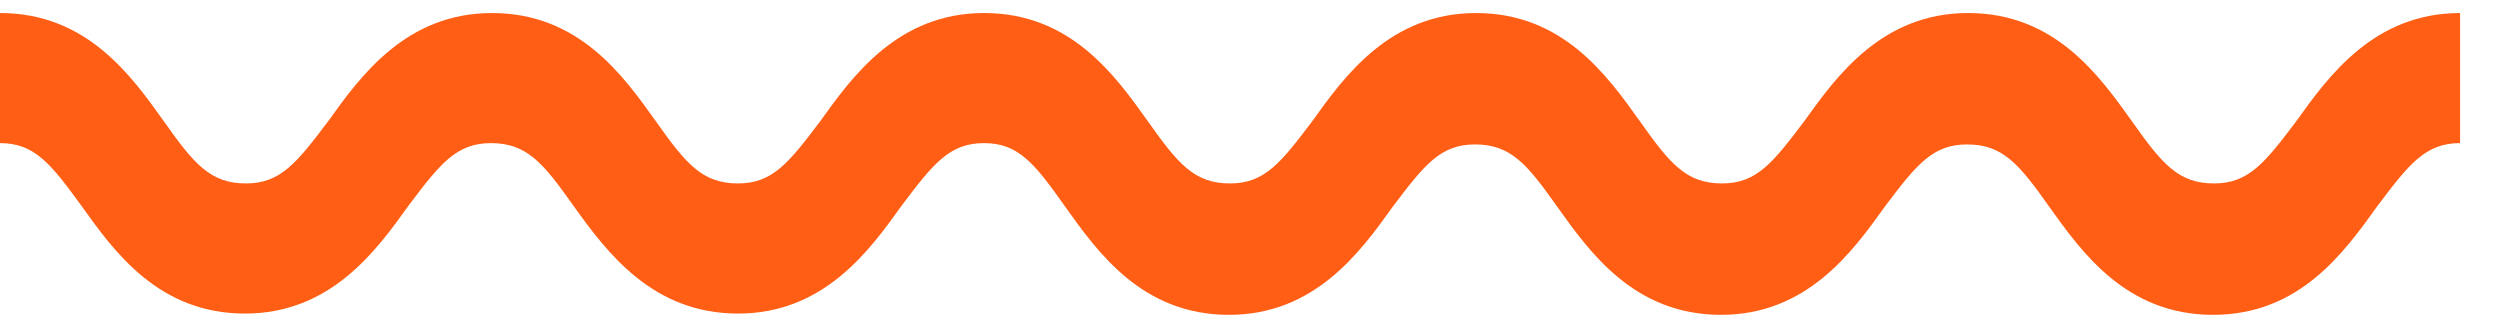 <svg xmlns="http://www.w3.org/2000/svg" width="61" height="8" viewBox="0 0 61 8" fill="none"><path d="M53.997 7.682C51.882 7.682 50.798 6.159 50.004 5.048C49.264 4 48.867 3.524 47.995 3.524C47.148 3.524 46.752 4.032 45.985 5.048C45.192 6.159 44.081 7.682 41.992 7.682C39.877 7.682 38.792 6.159 37.999 5.048C37.259 4 36.862 3.524 35.989 3.524C35.143 3.524 34.747 4.032 33.98 5.048C33.186 6.159 32.076 7.682 29.987 7.682C27.871 7.682 26.787 6.159 25.994 5.048C25.253 4 24.857 3.492 24.011 3.492C23.164 3.492 22.768 4 22.001 5.016C21.208 6.127 20.097 7.651 18.008 7.651C15.919 7.651 14.808 6.159 13.989 5.016C13.248 3.968 12.851 3.492 11.979 3.492C11.133 3.492 10.736 4 9.969 5.016C9.176 6.127 8.065 7.651 5.976 7.651C3.861 7.651 2.777 6.127 1.983 5.016C1.243 4 0.846 3.492 0 3.492V0.318C2.115 0.318 3.2 1.841 3.993 2.952C4.733 4 5.13 4.476 6.003 4.476C6.849 4.476 7.245 3.968 8.012 2.952C8.806 1.841 9.916 0.318 12.005 0.318C14.121 0.318 15.205 1.841 15.998 2.952C16.739 4 17.135 4.476 18.008 4.476C18.854 4.476 19.251 3.968 20.018 2.952C20.811 1.841 21.922 0.318 24.011 0.318C26.126 0.318 27.21 1.841 28.003 2.952C28.744 4 29.141 4.476 30.013 4.476C30.859 4.476 31.256 3.968 32.023 2.952C32.816 1.841 33.927 0.318 36.016 0.318C38.131 0.318 39.215 1.841 40.009 2.952C40.749 4 41.146 4.476 42.019 4.476C42.865 4.476 43.261 3.968 44.028 2.952C44.822 1.841 45.932 0.318 48.021 0.318C50.137 0.318 51.221 1.841 52.014 2.952C52.755 4 53.151 4.476 54.024 4.476C54.87 4.476 55.267 3.968 56.033 2.952C56.827 1.841 57.937 0.318 60.026 0.318V3.492C59.18 3.492 58.784 4 58.017 5.016C57.197 6.159 56.113 7.682 53.997 7.682Z" fill="#FF5E14"></path></svg>